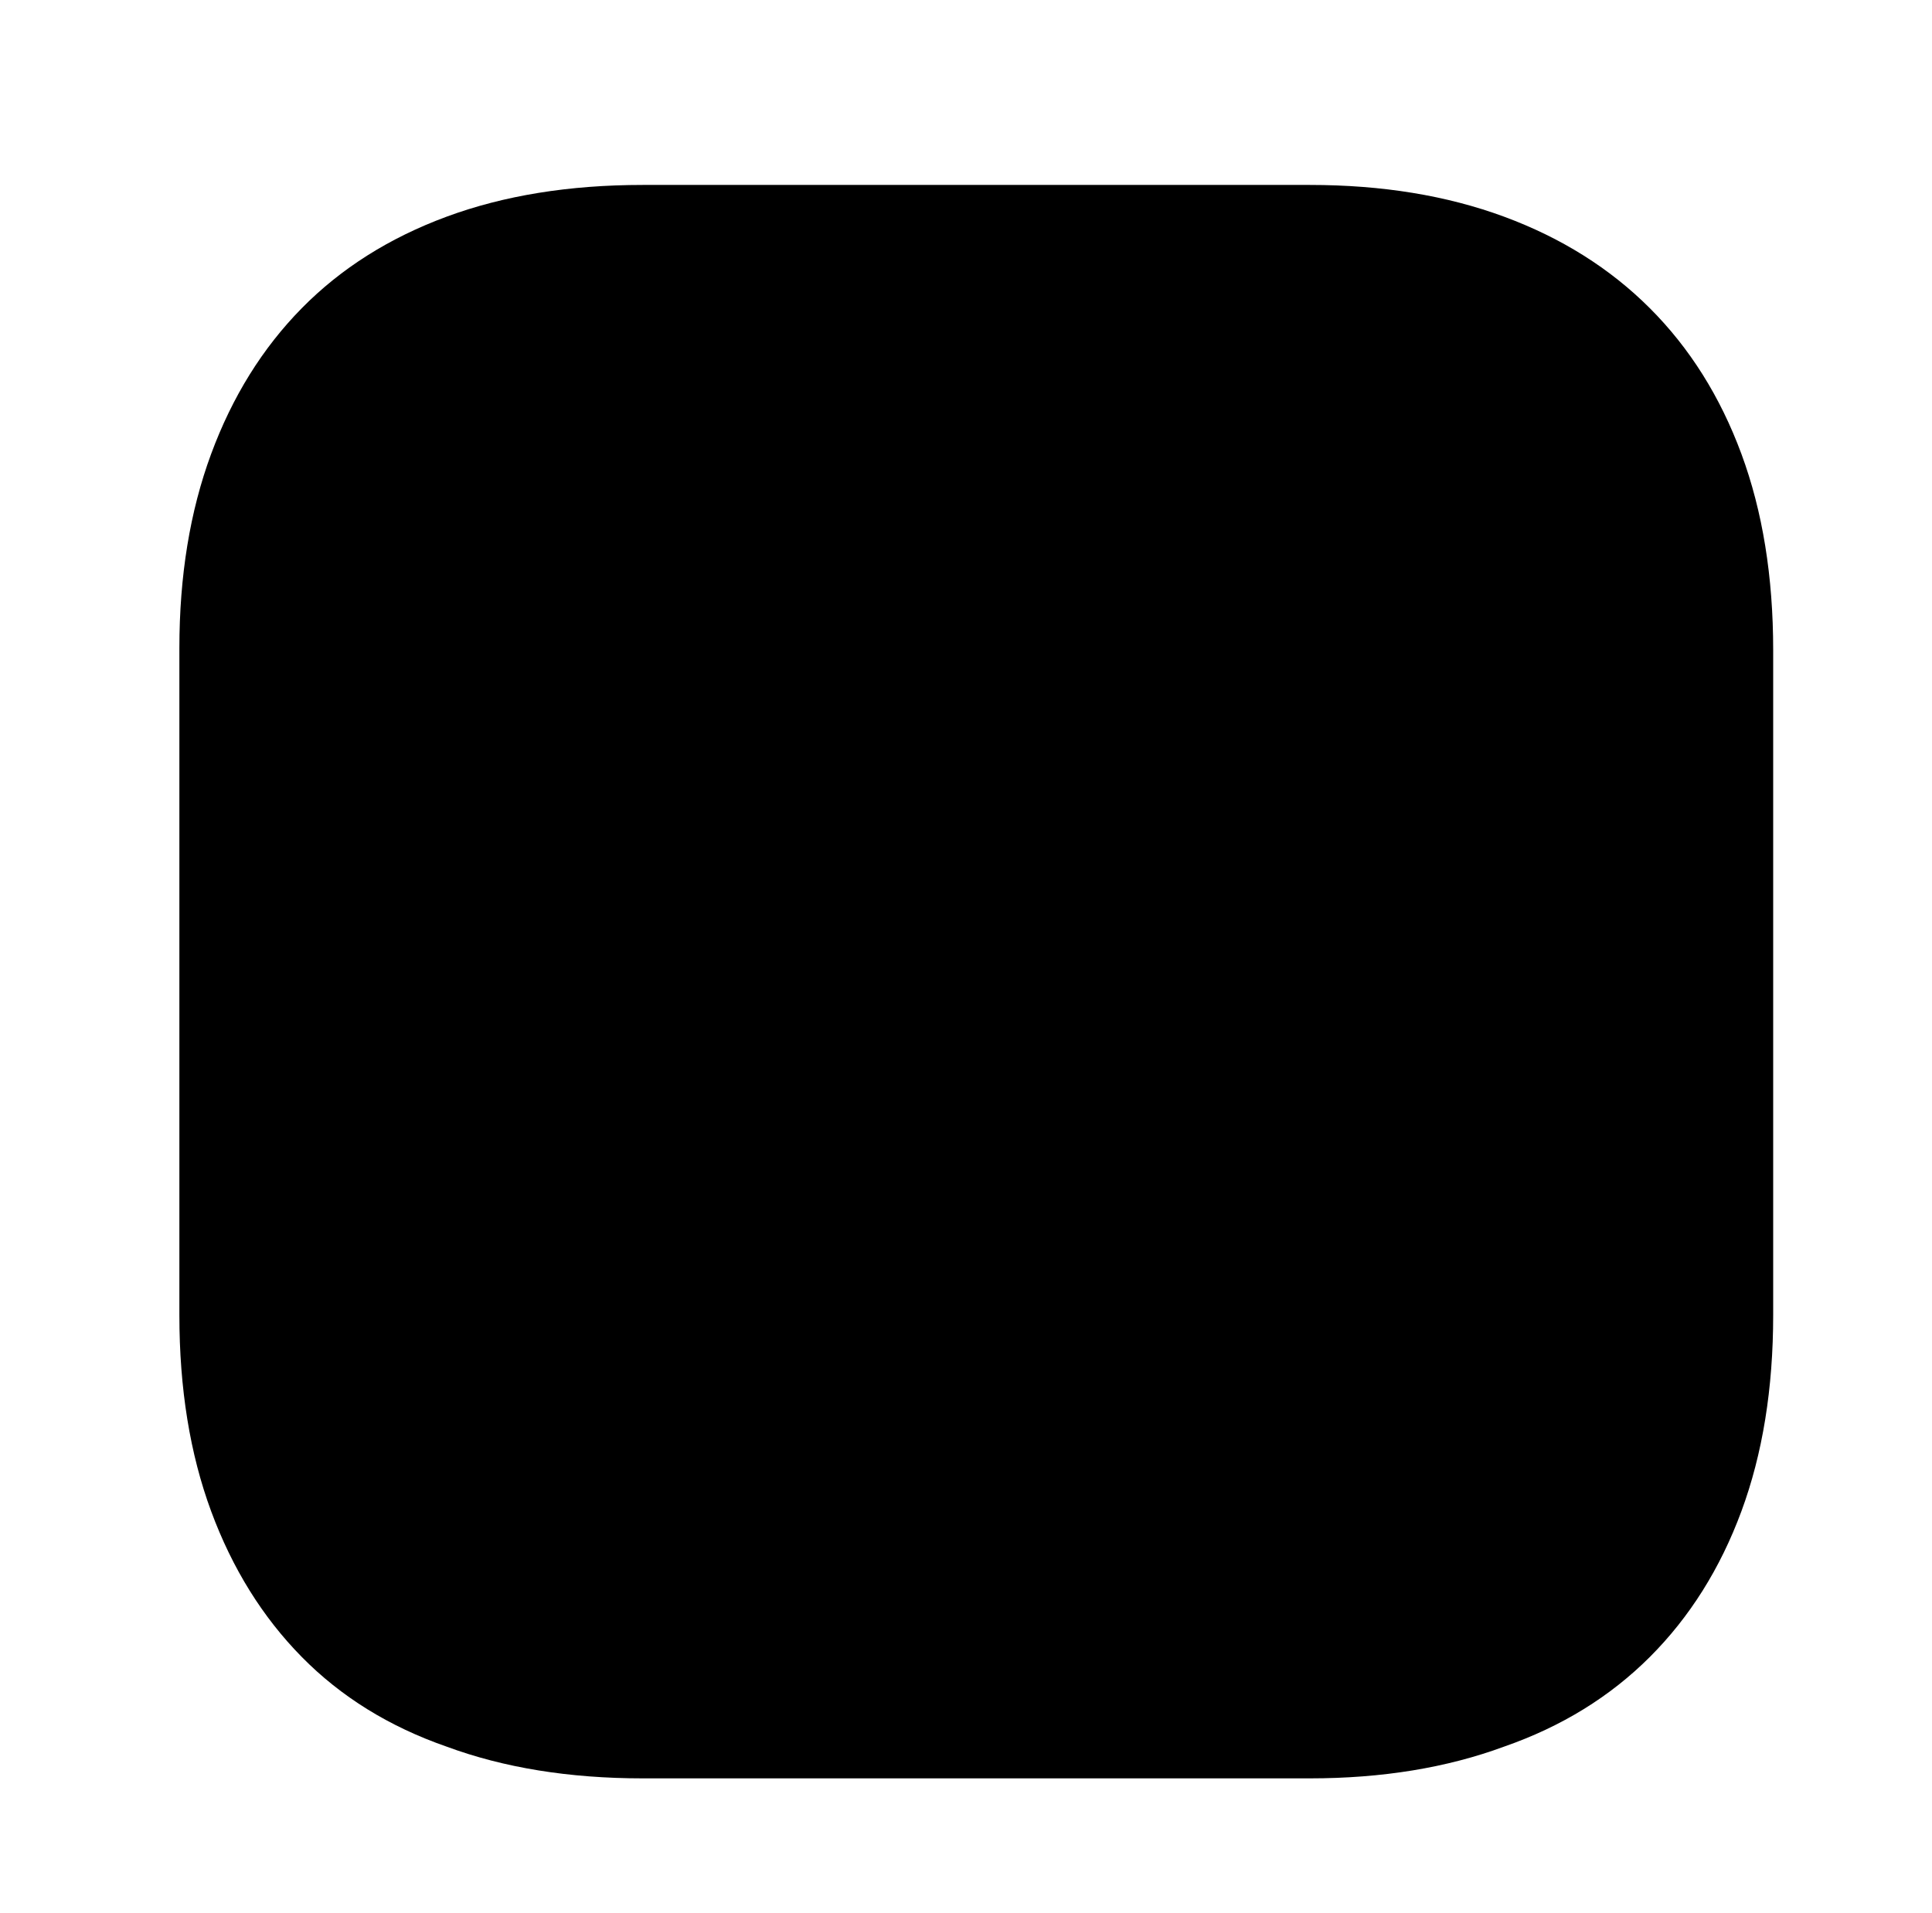 <?xml version="1.0" standalone="no"?>
<!DOCTYPE svg PUBLIC "-//W3C//DTD SVG 1.1//EN" "http://www.w3.org/Graphics/SVG/1.1/DTD/svg11.dtd" >
<svg xmlns="http://www.w3.org/2000/svg" xmlns:xlink="http://www.w3.org/1999/xlink" version="1.1" viewBox="-10 0 1034 1024">
   <path fill="currentColor"
d="M691 99h-357q-59 0 -105 17t-77.5 49t-48.5 78t-17 104v357q0 59 17 105t48.5 78t77.5 48q46 17 105 17h357q58 0 104 -17q46 -16 78 -48t49 -78t17 -105v-356q0 -59 -17 -105t-49 -78t-78 -49t-104 -17z" />
</svg>
